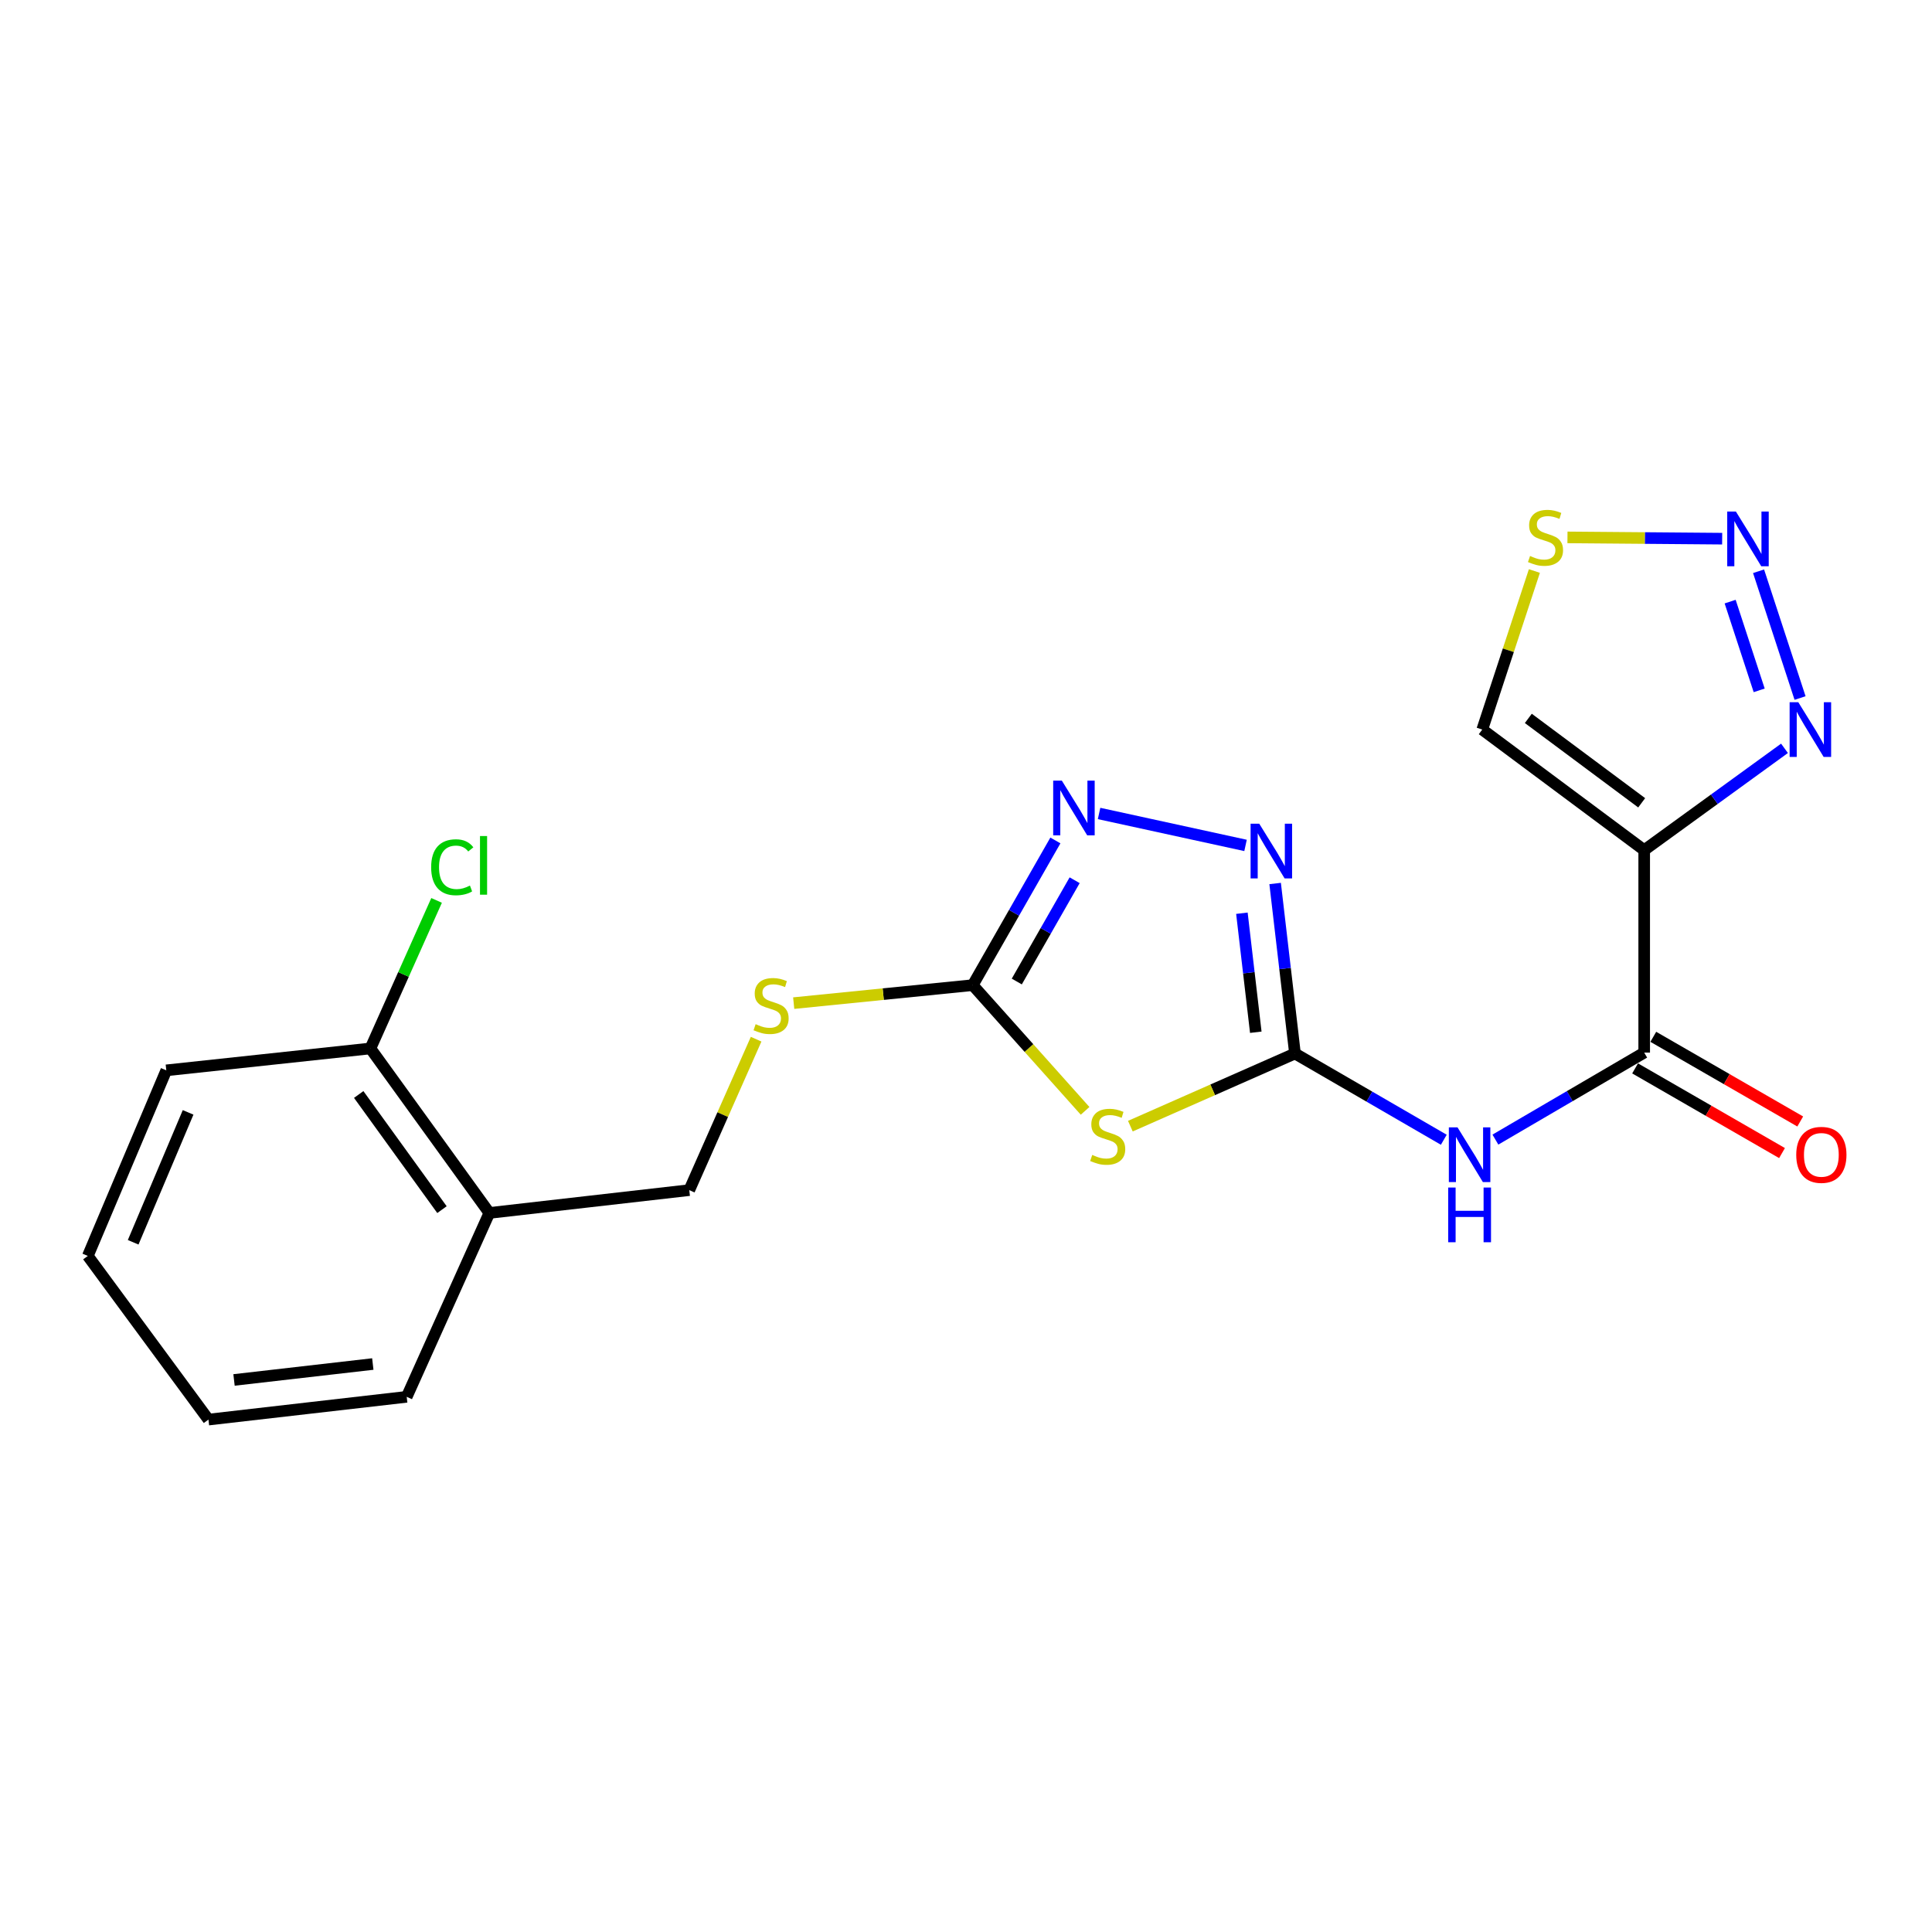 <?xml version='1.0' encoding='iso-8859-1'?>
<svg version='1.1' baseProfile='full'
              xmlns='http://www.w3.org/2000/svg'
                      xmlns:rdkit='http://www.rdkit.org/xml'
                      xmlns:xlink='http://www.w3.org/1999/xlink'
                  xml:space='preserve'
width='1000px' height='1000px' viewBox='0 0 1000 1000'>
<!-- END OF HEADER -->
<rect style='opacity:1.0;fill:#FFFFFF;stroke:none' width='1000' height='1000' x='0' y='0'> </rect>
<path class='bond-0' d='M 670.278,545.298 L 627.675,564.096' style='fill:none;fill-rule:evenodd;stroke:#000000;stroke-width:6px;stroke-linecap:butt;stroke-linejoin:miter;stroke-opacity:1' />
<path class='bond-0' d='M 627.675,564.096 L 585.072,582.894' style='fill:none;fill-rule:evenodd;stroke:#CCCC00;stroke-width:6px;stroke-linecap:butt;stroke-linejoin:miter;stroke-opacity:1' />
<path class='bond-2' d='M 670.278,545.298 L 708.794,567.616' style='fill:none;fill-rule:evenodd;stroke:#000000;stroke-width:6px;stroke-linecap:butt;stroke-linejoin:miter;stroke-opacity:1' />
<path class='bond-2' d='M 708.794,567.616 L 747.31,589.934' style='fill:none;fill-rule:evenodd;stroke:#0000FF;stroke-width:6px;stroke-linecap:butt;stroke-linejoin:miter;stroke-opacity:1' />
<path class='bond-4' d='M 670.278,545.298 L 665.142,501.298' style='fill:none;fill-rule:evenodd;stroke:#000000;stroke-width:6px;stroke-linecap:butt;stroke-linejoin:miter;stroke-opacity:1' />
<path class='bond-4' d='M 665.142,501.298 L 660.006,457.298' style='fill:none;fill-rule:evenodd;stroke:#0000FF;stroke-width:6px;stroke-linecap:butt;stroke-linejoin:miter;stroke-opacity:1' />
<path class='bond-4' d='M 649.995,534.286 L 646.4,503.486' style='fill:none;fill-rule:evenodd;stroke:#000000;stroke-width:6px;stroke-linecap:butt;stroke-linejoin:miter;stroke-opacity:1' />
<path class='bond-4' d='M 646.4,503.486 L 642.805,472.686' style='fill:none;fill-rule:evenodd;stroke:#0000FF;stroke-width:6px;stroke-linecap:butt;stroke-linejoin:miter;stroke-opacity:1' />
<path class='bond-3' d='M 561.642,574.977 L 532.563,542.443' style='fill:none;fill-rule:evenodd;stroke:#CCCC00;stroke-width:6px;stroke-linecap:butt;stroke-linejoin:miter;stroke-opacity:1' />
<path class='bond-3' d='M 532.563,542.443 L 503.485,509.908' style='fill:none;fill-rule:evenodd;stroke:#000000;stroke-width:6px;stroke-linecap:butt;stroke-linejoin:miter;stroke-opacity:1' />
<path class='bond-1' d='M 851.035,440.029 L 851.035,544.827' style='fill:none;fill-rule:evenodd;stroke:#000000;stroke-width:6px;stroke-linecap:butt;stroke-linejoin:miter;stroke-opacity:1' />
<path class='bond-8' d='M 851.035,440.029 L 887.343,413.682' style='fill:none;fill-rule:evenodd;stroke:#000000;stroke-width:6px;stroke-linecap:butt;stroke-linejoin:miter;stroke-opacity:1' />
<path class='bond-8' d='M 887.343,413.682 L 923.651,387.335' style='fill:none;fill-rule:evenodd;stroke:#0000FF;stroke-width:6px;stroke-linecap:butt;stroke-linejoin:miter;stroke-opacity:1' />
<path class='bond-10' d='M 851.035,440.029 L 767.214,377.614' style='fill:none;fill-rule:evenodd;stroke:#000000;stroke-width:6px;stroke-linecap:butt;stroke-linejoin:miter;stroke-opacity:1' />
<path class='bond-10' d='M 849.731,415.532 L 791.056,371.841' style='fill:none;fill-rule:evenodd;stroke:#000000;stroke-width:6px;stroke-linecap:butt;stroke-linejoin:miter;stroke-opacity:1' />
<path class='bond-5' d='M 774.019,589.86 L 812.527,567.343' style='fill:none;fill-rule:evenodd;stroke:#0000FF;stroke-width:6px;stroke-linecap:butt;stroke-linejoin:miter;stroke-opacity:1' />
<path class='bond-5' d='M 812.527,567.343 L 851.035,544.827' style='fill:none;fill-rule:evenodd;stroke:#000000;stroke-width:6px;stroke-linecap:butt;stroke-linejoin:miter;stroke-opacity:1' />
<path class='bond-11' d='M 503.485,509.908 L 457.152,514.562' style='fill:none;fill-rule:evenodd;stroke:#000000;stroke-width:6px;stroke-linecap:butt;stroke-linejoin:miter;stroke-opacity:1' />
<path class='bond-11' d='M 457.152,514.562 L 410.819,519.215' style='fill:none;fill-rule:evenodd;stroke:#CCCC00;stroke-width:6px;stroke-linecap:butt;stroke-linejoin:miter;stroke-opacity:1' />
<path class='bond-21' d='M 503.485,509.908 L 524.877,472.461' style='fill:none;fill-rule:evenodd;stroke:#000000;stroke-width:6px;stroke-linecap:butt;stroke-linejoin:miter;stroke-opacity:1' />
<path class='bond-21' d='M 524.877,472.461 L 546.27,435.014' style='fill:none;fill-rule:evenodd;stroke:#0000FF;stroke-width:6px;stroke-linecap:butt;stroke-linejoin:miter;stroke-opacity:1' />
<path class='bond-21' d='M 526.287,508.034 L 541.262,481.821' style='fill:none;fill-rule:evenodd;stroke:#000000;stroke-width:6px;stroke-linecap:butt;stroke-linejoin:miter;stroke-opacity:1' />
<path class='bond-21' d='M 541.262,481.821 L 556.236,455.608' style='fill:none;fill-rule:evenodd;stroke:#0000FF;stroke-width:6px;stroke-linecap:butt;stroke-linejoin:miter;stroke-opacity:1' />
<path class='bond-6' d='M 644.69,437.588 L 568.88,421.052' style='fill:none;fill-rule:evenodd;stroke:#0000FF;stroke-width:6px;stroke-linecap:butt;stroke-linejoin:miter;stroke-opacity:1' />
<path class='bond-13' d='M 846.324,553.001 L 884.348,574.915' style='fill:none;fill-rule:evenodd;stroke:#000000;stroke-width:6px;stroke-linecap:butt;stroke-linejoin:miter;stroke-opacity:1' />
<path class='bond-13' d='M 884.348,574.915 L 922.373,596.828' style='fill:none;fill-rule:evenodd;stroke:#FF0000;stroke-width:6px;stroke-linecap:butt;stroke-linejoin:miter;stroke-opacity:1' />
<path class='bond-13' d='M 855.746,536.652 L 893.77,558.566' style='fill:none;fill-rule:evenodd;stroke:#000000;stroke-width:6px;stroke-linecap:butt;stroke-linejoin:miter;stroke-opacity:1' />
<path class='bond-13' d='M 893.77,558.566 L 931.794,580.48' style='fill:none;fill-rule:evenodd;stroke:#FF0000;stroke-width:6px;stroke-linecap:butt;stroke-linejoin:miter;stroke-opacity:1' />
<path class='bond-7' d='M 910.233,295.683 L 931.708,361.298' style='fill:none;fill-rule:evenodd;stroke:#0000FF;stroke-width:6px;stroke-linecap:butt;stroke-linejoin:miter;stroke-opacity:1' />
<path class='bond-7' d='M 895.521,311.395 L 910.553,357.325' style='fill:none;fill-rule:evenodd;stroke:#0000FF;stroke-width:6px;stroke-linecap:butt;stroke-linejoin:miter;stroke-opacity:1' />
<path class='bond-22' d='M 891.39,278.816 L 851.354,278.484' style='fill:none;fill-rule:evenodd;stroke:#0000FF;stroke-width:6px;stroke-linecap:butt;stroke-linejoin:miter;stroke-opacity:1' />
<path class='bond-22' d='M 851.354,278.484 L 811.318,278.152' style='fill:none;fill-rule:evenodd;stroke:#CCCC00;stroke-width:6px;stroke-linecap:butt;stroke-linejoin:miter;stroke-opacity:1' />
<path class='bond-9' d='M 794.197,295.557 L 780.705,336.585' style='fill:none;fill-rule:evenodd;stroke:#CCCC00;stroke-width:6px;stroke-linecap:butt;stroke-linejoin:miter;stroke-opacity:1' />
<path class='bond-9' d='M 780.705,336.585 L 767.214,377.614' style='fill:none;fill-rule:evenodd;stroke:#000000;stroke-width:6px;stroke-linecap:butt;stroke-linejoin:miter;stroke-opacity:1' />
<path class='bond-14' d='M 391.368,537.885 L 374.067,576.945' style='fill:none;fill-rule:evenodd;stroke:#CCCC00;stroke-width:6px;stroke-linecap:butt;stroke-linejoin:miter;stroke-opacity:1' />
<path class='bond-14' d='M 374.067,576.945 L 356.766,616.006' style='fill:none;fill-rule:evenodd;stroke:#000000;stroke-width:6px;stroke-linecap:butt;stroke-linejoin:miter;stroke-opacity:1' />
<path class='bond-12' d='M 253.289,627.82 L 356.766,616.006' style='fill:none;fill-rule:evenodd;stroke:#000000;stroke-width:6px;stroke-linecap:butt;stroke-linejoin:miter;stroke-opacity:1' />
<path class='bond-15' d='M 253.289,627.82 L 191.723,542.678' style='fill:none;fill-rule:evenodd;stroke:#000000;stroke-width:6px;stroke-linecap:butt;stroke-linejoin:miter;stroke-opacity:1' />
<path class='bond-15' d='M 228.763,626.105 L 185.667,566.505' style='fill:none;fill-rule:evenodd;stroke:#000000;stroke-width:6px;stroke-linecap:butt;stroke-linejoin:miter;stroke-opacity:1' />
<path class='bond-17' d='M 253.289,627.82 L 210.508,722.994' style='fill:none;fill-rule:evenodd;stroke:#000000;stroke-width:6px;stroke-linecap:butt;stroke-linejoin:miter;stroke-opacity:1' />
<path class='bond-16' d='M 191.723,542.678 L 208.85,504.362' style='fill:none;fill-rule:evenodd;stroke:#000000;stroke-width:6px;stroke-linecap:butt;stroke-linejoin:miter;stroke-opacity:1' />
<path class='bond-16' d='M 208.85,504.362 L 225.978,466.047' style='fill:none;fill-rule:evenodd;stroke:#00CC00;stroke-width:6px;stroke-linecap:butt;stroke-linejoin:miter;stroke-opacity:1' />
<path class='bond-18' d='M 191.723,542.678 L 86.076,554.01' style='fill:none;fill-rule:evenodd;stroke:#000000;stroke-width:6px;stroke-linecap:butt;stroke-linejoin:miter;stroke-opacity:1' />
<path class='bond-19' d='M 210.508,722.994 L 107.891,734.777' style='fill:none;fill-rule:evenodd;stroke:#000000;stroke-width:6px;stroke-linecap:butt;stroke-linejoin:miter;stroke-opacity:1' />
<path class='bond-19' d='M 192.963,706.015 L 121.131,714.263' style='fill:none;fill-rule:evenodd;stroke:#000000;stroke-width:6px;stroke-linecap:butt;stroke-linejoin:miter;stroke-opacity:1' />
<path class='bond-23' d='M 86.076,554.01 L 45.455,650.065' style='fill:none;fill-rule:evenodd;stroke:#000000;stroke-width:6px;stroke-linecap:butt;stroke-linejoin:miter;stroke-opacity:1' />
<path class='bond-23' d='M 97.362,575.767 L 68.927,643.006' style='fill:none;fill-rule:evenodd;stroke:#000000;stroke-width:6px;stroke-linecap:butt;stroke-linejoin:miter;stroke-opacity:1' />
<path class='bond-20' d='M 107.891,734.777 L 45.455,650.065' style='fill:none;fill-rule:evenodd;stroke:#000000;stroke-width:6px;stroke-linecap:butt;stroke-linejoin:miter;stroke-opacity:1' />
<path  class='atom-1' d='M 565.343 597.789
Q 565.663 597.909, 566.983 598.469
Q 568.303 599.029, 569.743 599.389
Q 571.223 599.709, 572.663 599.709
Q 575.343 599.709, 576.903 598.429
Q 578.463 597.109, 578.463 594.829
Q 578.463 593.269, 577.663 592.309
Q 576.903 591.349, 575.703 590.829
Q 574.503 590.309, 572.503 589.709
Q 569.983 588.949, 568.463 588.229
Q 566.983 587.509, 565.903 585.989
Q 564.863 584.469, 564.863 581.909
Q 564.863 578.349, 567.263 576.149
Q 569.703 573.949, 574.503 573.949
Q 577.783 573.949, 581.503 575.509
L 580.583 578.589
Q 577.183 577.189, 574.623 577.189
Q 571.863 577.189, 570.343 578.349
Q 568.823 579.469, 568.863 581.429
Q 568.863 582.949, 569.623 583.869
Q 570.423 584.789, 571.543 585.309
Q 572.703 585.829, 574.623 586.429
Q 577.183 587.229, 578.703 588.029
Q 580.223 588.829, 581.303 590.469
Q 582.423 592.069, 582.423 594.829
Q 582.423 598.749, 579.783 600.869
Q 577.183 602.949, 572.823 602.949
Q 570.303 602.949, 568.383 602.389
Q 566.503 601.869, 564.263 600.949
L 565.343 597.789
' fill='#CCCC00'/>
<path  class='atom-3' d='M 754.402 583.511
L 763.682 598.511
Q 764.602 599.991, 766.082 602.671
Q 767.562 605.351, 767.642 605.511
L 767.642 583.511
L 771.402 583.511
L 771.402 611.831
L 767.522 611.831
L 757.562 595.431
Q 756.402 593.511, 755.162 591.311
Q 753.962 589.111, 753.602 588.431
L 753.602 611.831
L 749.922 611.831
L 749.922 583.511
L 754.402 583.511
' fill='#0000FF'/>
<path  class='atom-3' d='M 749.582 614.663
L 753.422 614.663
L 753.422 626.703
L 767.902 626.703
L 767.902 614.663
L 771.742 614.663
L 771.742 642.983
L 767.902 642.983
L 767.902 629.903
L 753.422 629.903
L 753.422 642.983
L 749.582 642.983
L 749.582 614.663
' fill='#0000FF'/>
<path  class='atom-5' d='M 651.785 426.341
L 661.065 441.341
Q 661.985 442.821, 663.465 445.501
Q 664.945 448.181, 665.025 448.341
L 665.025 426.341
L 668.785 426.341
L 668.785 454.661
L 664.905 454.661
L 654.945 438.261
Q 653.785 436.341, 652.545 434.141
Q 651.345 431.941, 650.985 431.261
L 650.985 454.661
L 647.305 454.661
L 647.305 426.341
L 651.785 426.341
' fill='#0000FF'/>
<path  class='atom-7' d='M 549.608 404.054
L 558.888 419.054
Q 559.808 420.534, 561.288 423.214
Q 562.768 425.894, 562.848 426.054
L 562.848 404.054
L 566.608 404.054
L 566.608 432.374
L 562.728 432.374
L 552.768 415.974
Q 551.608 414.054, 550.368 411.854
Q 549.168 409.654, 548.808 408.974
L 548.808 432.374
L 545.128 432.374
L 545.128 404.054
L 549.608 404.054
' fill='#0000FF'/>
<path  class='atom-8' d='M 898.49 264.767
L 907.77 279.767
Q 908.69 281.247, 910.17 283.927
Q 911.65 286.607, 911.73 286.767
L 911.73 264.767
L 915.49 264.767
L 915.49 293.087
L 911.61 293.087
L 901.65 276.687
Q 900.49 274.767, 899.25 272.567
Q 898.05 270.367, 897.69 269.687
L 897.69 293.087
L 894.01 293.087
L 894.01 264.767
L 898.49 264.767
' fill='#0000FF'/>
<path  class='atom-9' d='M 930.788 363.454
L 940.068 378.454
Q 940.988 379.934, 942.468 382.614
Q 943.948 385.294, 944.028 385.454
L 944.028 363.454
L 947.788 363.454
L 947.788 391.774
L 943.908 391.774
L 933.948 375.374
Q 932.788 373.454, 931.548 371.254
Q 930.348 369.054, 929.988 368.374
L 929.988 391.774
L 926.308 391.774
L 926.308 363.454
L 930.788 363.454
' fill='#0000FF'/>
<path  class='atom-10' d='M 791.952 287.777
Q 792.272 287.897, 793.592 288.457
Q 794.912 289.017, 796.352 289.377
Q 797.832 289.697, 799.272 289.697
Q 801.952 289.697, 803.512 288.417
Q 805.072 287.097, 805.072 284.817
Q 805.072 283.257, 804.272 282.297
Q 803.512 281.337, 802.312 280.817
Q 801.112 280.297, 799.112 279.697
Q 796.592 278.937, 795.072 278.217
Q 793.592 277.497, 792.512 275.977
Q 791.472 274.457, 791.472 271.897
Q 791.472 268.337, 793.872 266.137
Q 796.312 263.937, 801.112 263.937
Q 804.392 263.937, 808.112 265.497
L 807.192 268.577
Q 803.792 267.177, 801.232 267.177
Q 798.472 267.177, 796.952 268.337
Q 795.432 269.457, 795.472 271.417
Q 795.472 272.937, 796.232 273.857
Q 797.032 274.777, 798.152 275.297
Q 799.312 275.817, 801.232 276.417
Q 803.792 277.217, 805.312 278.017
Q 806.832 278.817, 807.912 280.457
Q 809.032 282.057, 809.032 284.817
Q 809.032 288.737, 806.392 290.857
Q 803.792 292.937, 799.432 292.937
Q 796.912 292.937, 794.992 292.377
Q 793.112 291.857, 790.872 290.937
L 791.952 287.777
' fill='#CCCC00'/>
<path  class='atom-12' d='M 391.117 530.111
Q 391.437 530.231, 392.757 530.791
Q 394.077 531.351, 395.517 531.711
Q 396.997 532.031, 398.437 532.031
Q 401.117 532.031, 402.677 530.751
Q 404.237 529.431, 404.237 527.151
Q 404.237 525.591, 403.437 524.631
Q 402.677 523.671, 401.477 523.151
Q 400.277 522.631, 398.277 522.031
Q 395.757 521.271, 394.237 520.551
Q 392.757 519.831, 391.677 518.311
Q 390.637 516.791, 390.637 514.231
Q 390.637 510.671, 393.037 508.471
Q 395.477 506.271, 400.277 506.271
Q 403.557 506.271, 407.277 507.831
L 406.357 510.911
Q 402.957 509.511, 400.397 509.511
Q 397.637 509.511, 396.117 510.671
Q 394.597 511.791, 394.637 513.751
Q 394.637 515.271, 395.397 516.191
Q 396.197 517.111, 397.317 517.631
Q 398.477 518.151, 400.397 518.751
Q 402.957 519.551, 404.477 520.351
Q 405.997 521.151, 407.077 522.791
Q 408.197 524.391, 408.197 527.151
Q 408.197 531.071, 405.557 533.191
Q 402.957 535.271, 398.597 535.271
Q 396.077 535.271, 394.157 534.711
Q 392.277 534.191, 390.037 533.271
L 391.117 530.111
' fill='#CCCC00'/>
<path  class='atom-14' d='M 929.729 597.751
Q 929.729 590.951, 933.089 587.151
Q 936.449 583.351, 942.729 583.351
Q 949.009 583.351, 952.369 587.151
Q 955.729 590.951, 955.729 597.751
Q 955.729 604.631, 952.329 608.551
Q 948.929 612.431, 942.729 612.431
Q 936.489 612.431, 933.089 608.551
Q 929.729 604.671, 929.729 597.751
M 942.729 609.231
Q 947.049 609.231, 949.369 606.351
Q 951.729 603.431, 951.729 597.751
Q 951.729 592.191, 949.369 589.391
Q 947.049 586.551, 942.729 586.551
Q 938.409 586.551, 936.049 589.351
Q 933.729 592.151, 933.729 597.751
Q 933.729 603.471, 936.049 606.351
Q 938.409 609.231, 942.729 609.231
' fill='#FF0000'/>
<path  class='atom-17' d='M 223.164 448.892
Q 223.164 441.852, 226.444 438.172
Q 229.764 434.452, 236.044 434.452
Q 241.884 434.452, 245.004 438.572
L 242.364 440.732
Q 240.084 437.732, 236.044 437.732
Q 231.764 437.732, 229.484 440.612
Q 227.244 443.452, 227.244 448.892
Q 227.244 454.492, 229.564 457.372
Q 231.924 460.252, 236.484 460.252
Q 239.604 460.252, 243.244 458.372
L 244.364 461.372
Q 242.884 462.332, 240.644 462.892
Q 238.404 463.452, 235.924 463.452
Q 229.764 463.452, 226.444 459.692
Q 223.164 455.932, 223.164 448.892
' fill='#00CC00'/>
<path  class='atom-17' d='M 248.444 432.732
L 252.124 432.732
L 252.124 463.092
L 248.444 463.092
L 248.444 432.732
' fill='#00CC00'/>
</svg>
